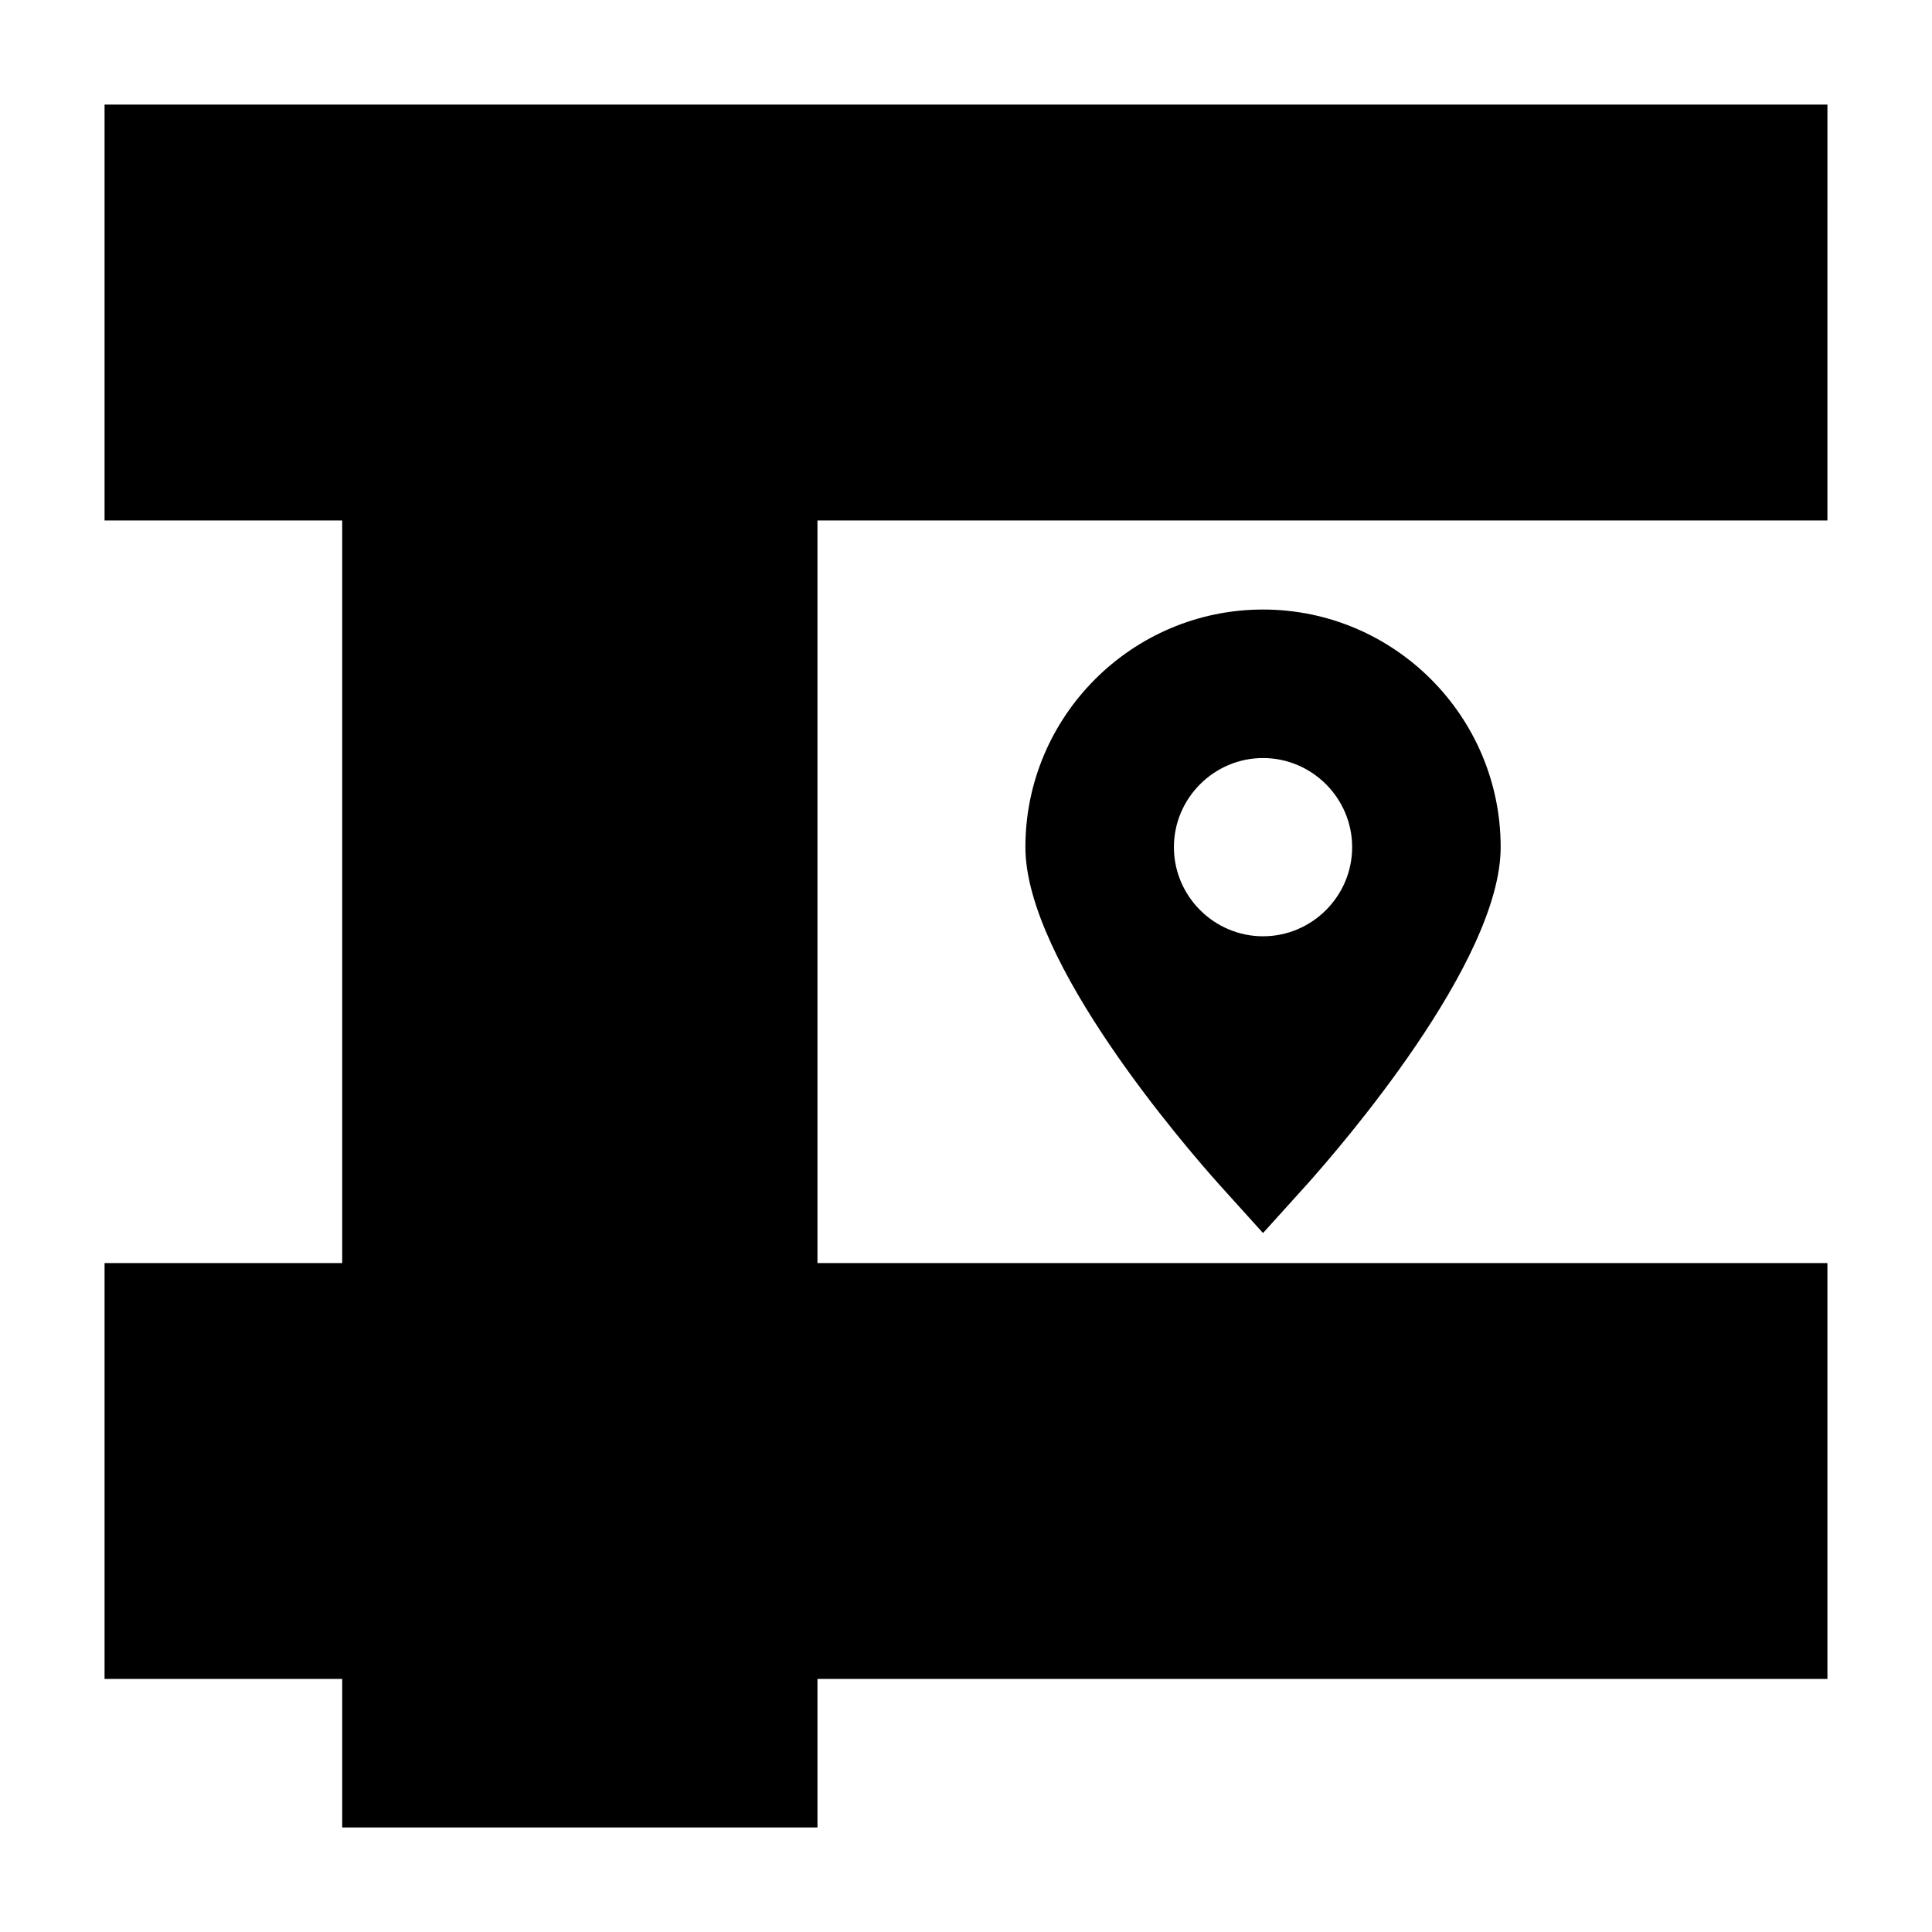 <?xml version="1.0" encoding="UTF-8"?>
<!-- Uploaded to: ICON Repo, www.iconrepo.com, Generator: ICON Repo Mixer Tools -->
<svg fill="#000000" width="800px" height="800px" version="1.1" viewBox="144 144 512 512" xmlns="http://www.w3.org/2000/svg">
 <g>
  <path d="m628.29 171.71h-456.58v110.21h62.977v196.8h-62.977v110.21h62.977v39.363h125.95v-39.363h267.65v-110.21h-267.65v-196.8h267.65z"/>
  <path d="m415.74 368.51c0 30.543 42.668 79.664 51.246 89.27l11.73 12.988 11.73-12.988c8.578-9.605 51.246-58.727 51.246-89.27 0-34.715-28.262-62.977-62.977-62.977s-62.977 28.258-62.977 62.977zm62.977 23.613c-12.988 0-23.617-10.629-23.617-23.617 0-12.988 10.629-23.617 23.617-23.617s23.617 10.629 23.617 23.617c0 12.992-10.629 23.617-23.617 23.617z"/>
 </g>
</svg>
